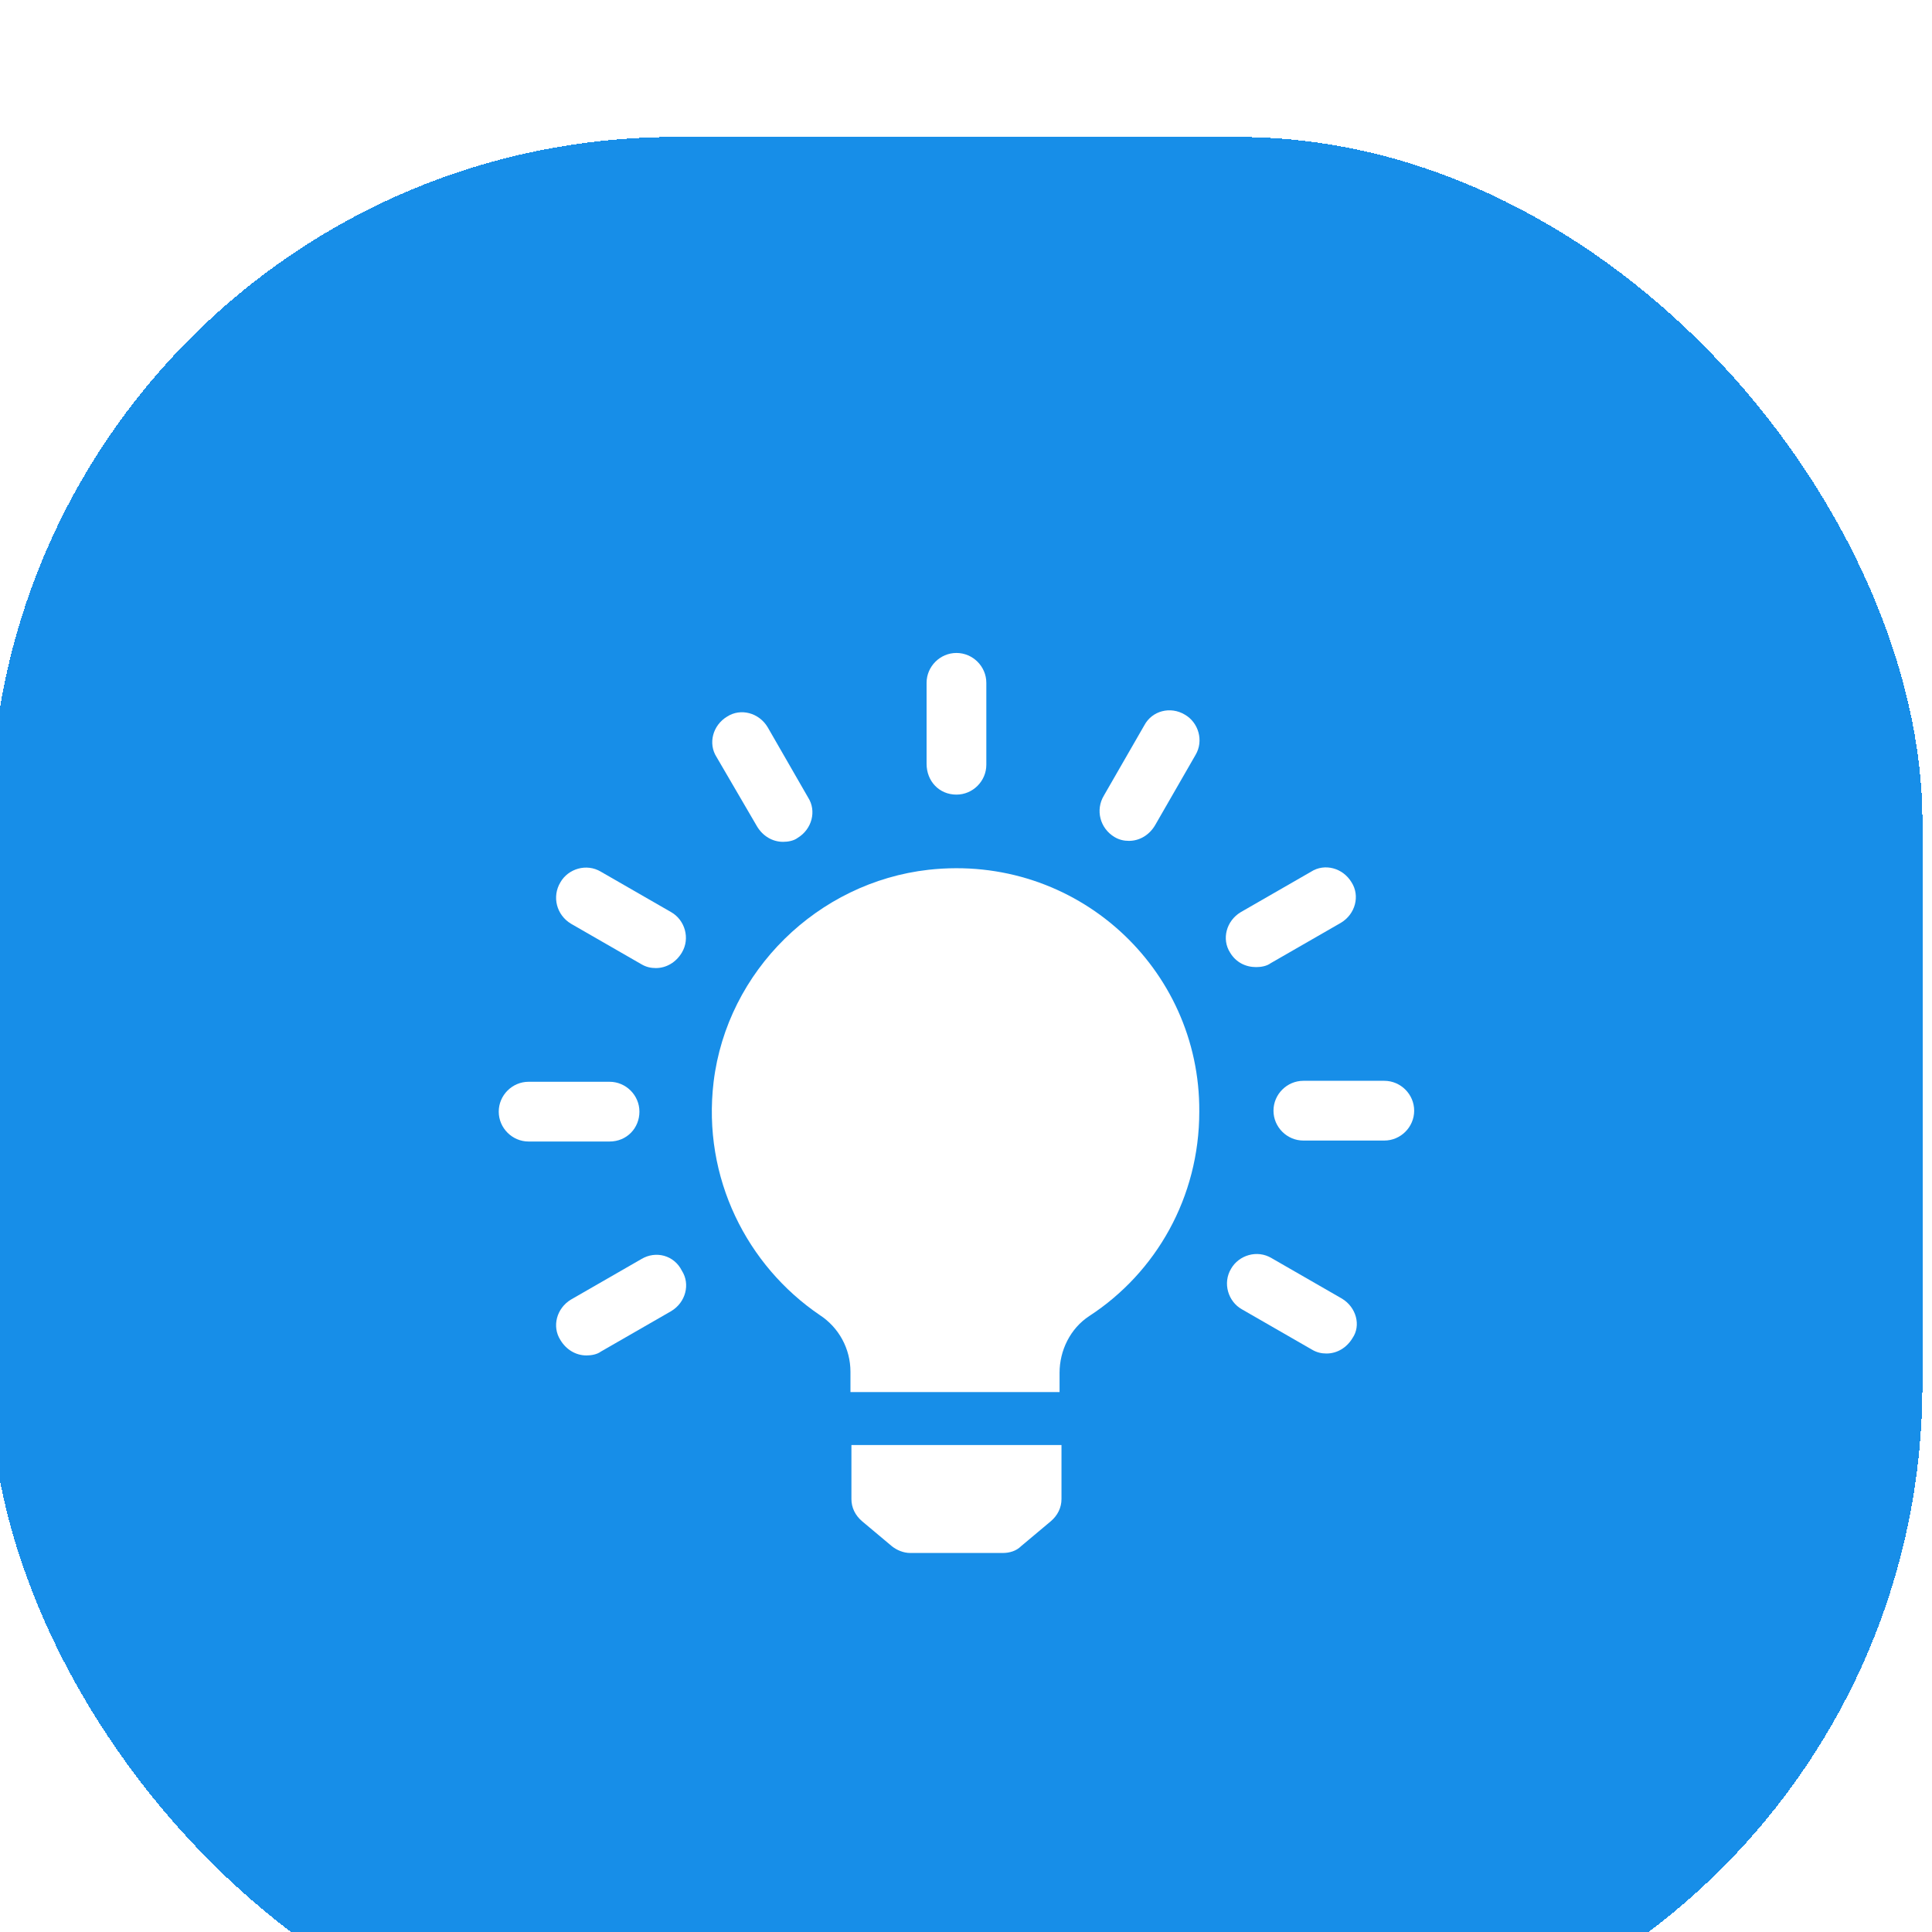 <svg width="42.104" height="42.104" viewBox="24.208 21 42.104 42.104" fill="none" xmlns="http://www.w3.org/2000/svg">
<g filter="url(#filter0_d_1764_4374)">
<rect x="24" y="21" width="42.104" height="42.104" rx="14.926" fill="#178EE8" shape-rendering="crispEdges"/>
<g clip-path="url(#clip0_1764_4374)">
<path d="M44.443 36.97C42.028 37.243 40.054 39.175 39.76 41.59C39.508 43.69 40.495 45.601 42.07 46.672C42.49 46.945 42.742 47.407 42.742 47.911V48.352H47.299V47.932C47.299 47.449 47.53 46.966 47.95 46.693C49.399 45.748 50.344 44.11 50.344 42.241C50.365 39.112 47.656 36.613 44.443 36.97Z" fill="white"/>
<path d="M42.763 50.683C42.763 50.872 42.847 51.04 42.994 51.166L43.645 51.712C43.75 51.796 43.897 51.859 44.044 51.859H46.06C46.207 51.859 46.354 51.817 46.459 51.712L47.11 51.166C47.257 51.04 47.341 50.872 47.341 50.683V49.507H42.763V50.683Z" fill="white"/>
<path d="M45.052 35.332C45.409 35.332 45.703 35.038 45.703 34.681V32.896C45.703 32.539 45.409 32.245 45.052 32.245C44.695 32.245 44.401 32.539 44.401 32.896V34.66C44.401 35.038 44.674 35.332 45.052 35.332Z" fill="white"/>
<path d="M40.706 36.025C40.832 36.235 41.042 36.361 41.273 36.361C41.378 36.361 41.504 36.34 41.588 36.277C41.903 36.088 42.008 35.689 41.819 35.395L40.937 33.862C40.748 33.547 40.349 33.442 40.055 33.631C39.74 33.82 39.635 34.219 39.824 34.513L40.706 36.025Z" fill="white"/>
<path d="M36.652 38.146L38.185 39.028C38.29 39.091 38.395 39.112 38.5 39.112C38.731 39.112 38.941 38.986 39.067 38.776C39.256 38.461 39.13 38.062 38.836 37.894L37.303 37.012C36.988 36.823 36.589 36.949 36.421 37.243C36.232 37.558 36.337 37.957 36.652 38.146Z" fill="white"/>
<path d="M38.143 42.241C38.143 41.884 37.849 41.59 37.492 41.59H35.728C35.371 41.59 35.077 41.884 35.077 42.241C35.077 42.598 35.371 42.892 35.728 42.892H37.492C37.87 42.892 38.143 42.598 38.143 42.241Z" fill="white"/>
<path d="M38.185 45.454L36.652 46.336C36.337 46.525 36.232 46.924 36.421 47.218C36.547 47.428 36.757 47.554 36.988 47.554C37.093 47.554 37.219 47.533 37.303 47.47L38.836 46.588C39.151 46.399 39.256 46 39.067 45.706C38.899 45.37 38.5 45.265 38.185 45.454Z" fill="white"/>
<path d="M53.452 46.315L51.919 45.433C51.604 45.244 51.205 45.37 51.037 45.664C50.848 45.979 50.974 46.378 51.268 46.546L52.801 47.428C52.906 47.491 53.011 47.512 53.116 47.512C53.347 47.512 53.557 47.386 53.683 47.176C53.872 46.903 53.767 46.504 53.452 46.315Z" fill="white"/>
<path d="M54.376 41.569H52.612C52.255 41.569 51.961 41.863 51.961 42.22C51.961 42.577 52.255 42.871 52.612 42.871H54.376C54.733 42.871 55.027 42.577 55.027 42.22C55.027 41.863 54.733 41.569 54.376 41.569Z" fill="white"/>
<path d="M51.583 39.091C51.688 39.091 51.814 39.07 51.898 39.007L53.431 38.125C53.746 37.936 53.851 37.537 53.662 37.243C53.473 36.928 53.074 36.823 52.78 37.012L51.247 37.894C50.932 38.083 50.827 38.482 51.016 38.776C51.142 38.986 51.352 39.091 51.583 39.091Z" fill="white"/>
<path d="M48.496 36.256C48.601 36.319 48.706 36.34 48.811 36.34C49.042 36.34 49.252 36.214 49.378 36.004L50.26 34.471C50.449 34.156 50.323 33.757 50.029 33.589C49.714 33.4 49.315 33.505 49.147 33.82L48.265 35.353C48.076 35.668 48.181 36.067 48.496 36.256Z" fill="white"/>
</g>
</g>
<defs>
<filter id="filter0_d_1764_4374" x="0.119" y="0.104" width="89.867" height="89.866" filterUnits="userSpaceOnUse" color-interpolation-filters="sRGB">
<feFlood flood-opacity="0" result="BackgroundImageFix"/>
<feColorMatrix in="SourceAlpha" type="matrix" values="0 0 0 0 0 0 0 0 0 0 0 0 0 0 0 0 0 0 127 0" result="hardAlpha"/>
<feOffset dy="2.985"/>
<feGaussianBlur stdDeviation="11.941"/>
<feComposite in2="hardAlpha" operator="out"/>
<feColorMatrix type="matrix" values="0 0 0 0 0.09 0 0 0 0 0.557 0 0 0 0 0.91 0 0 0 0.33 0"/>
<feBlend mode="normal" in2="BackgroundImageFix" result="effect1_dropShadow_1764_4374"/>
<feBlend mode="normal" in="SourceGraphic" in2="effect1_dropShadow_1764_4374" result="shape"/>
</filter>
<clipPath id="clip0_1764_4374">
<rect width="21" height="21" fill="white" transform="translate(34.552 31.552)"/>
</clipPath>
</defs>
</svg>

